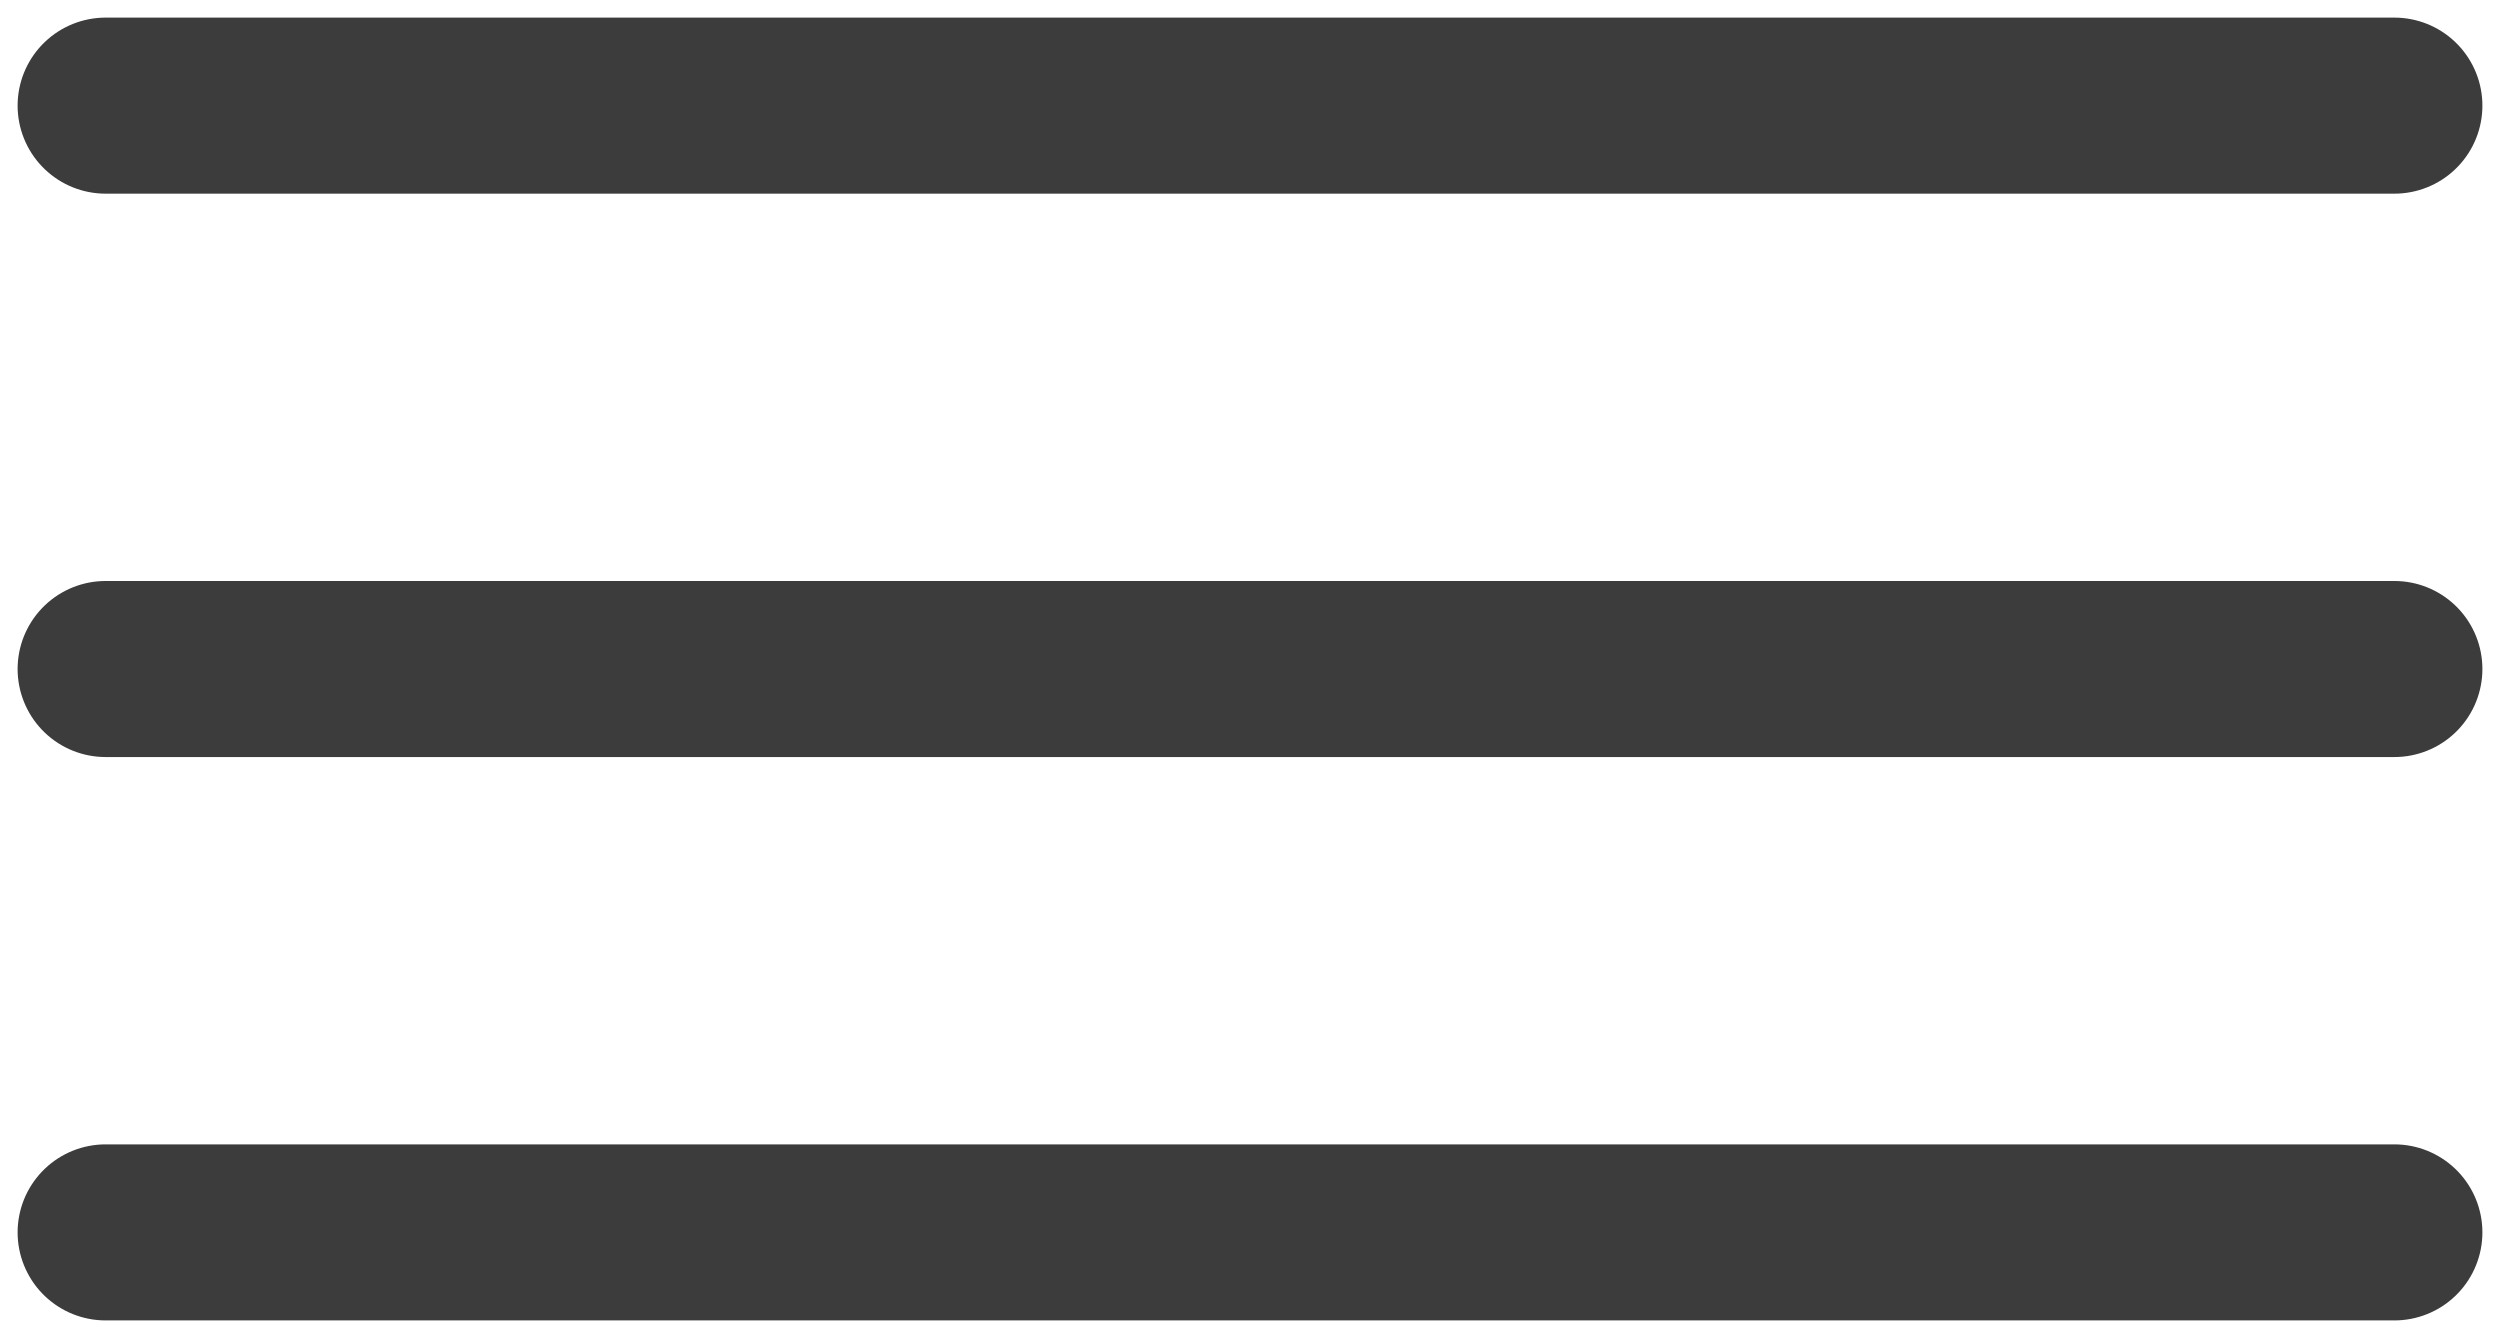 <?xml version="1.0" encoding="UTF-8"?> <svg xmlns="http://www.w3.org/2000/svg" width="71" height="38" viewBox="0 0 71 38" fill="none"> <path d="M3 3H68" stroke="#3D3C3C" stroke-width="5" stroke-linecap="round"></path> <path d="M3 19H68" stroke="#3D3C3C" stroke-width="5" stroke-linecap="round"></path> <path d="M3 35H68" stroke="#3D3C3C" stroke-width="5" stroke-linecap="round"></path> </svg> 